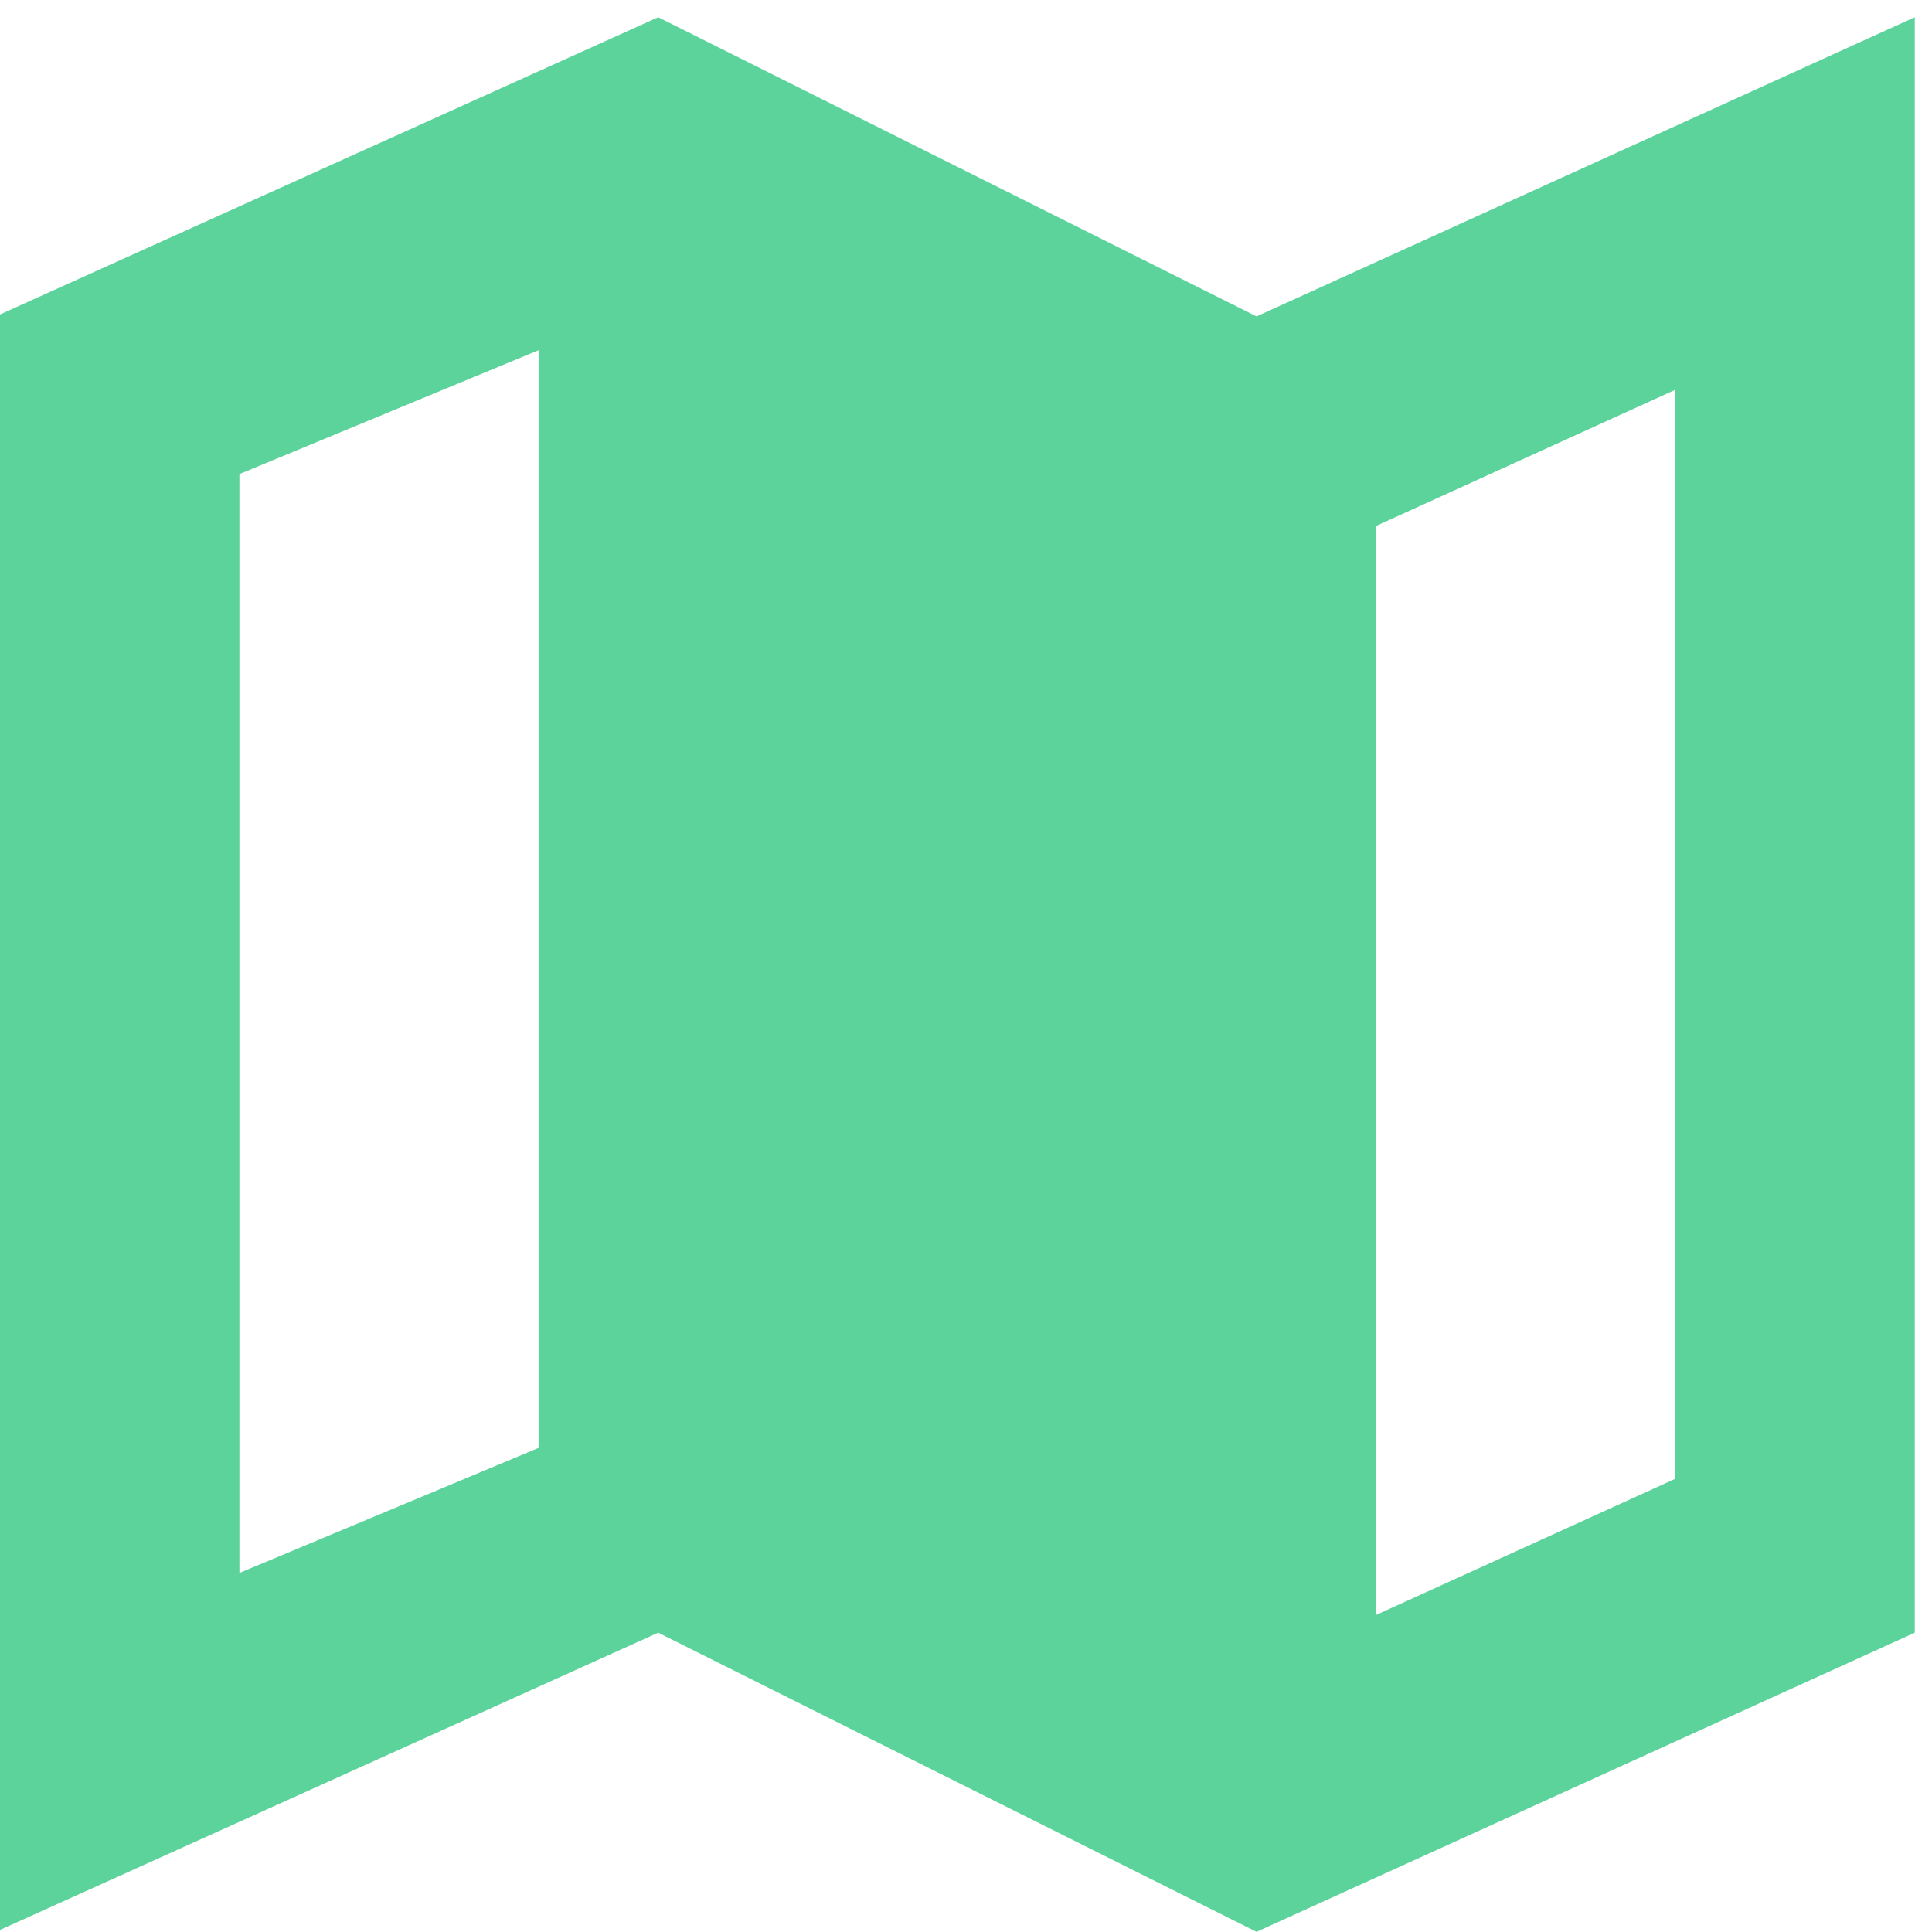 <?xml version="1.0" encoding="UTF-8"?> <svg xmlns="http://www.w3.org/2000/svg" width="26" height="26" viewBox="0 0 26 26"><defs><style>.a{fill:none;}.b{fill:#5dd39c;}</style></defs><g transform="translate(-108 -1250)"><rect class="a" width="26" height="26" transform="translate(108 1250)"></rect><path class="b" d="M26.858,18,18,22V43.74l8.858-4,8.052,4.026,8.858-4.026V18L34.91,22.026Zm-1.61,19.253-4.026,1.683V24.148l4.026-1.667ZM36.521,24.845l4.026-1.832V37.668L36.521,39.5Z" transform="translate(90 1232.232)"></path></g></svg> 